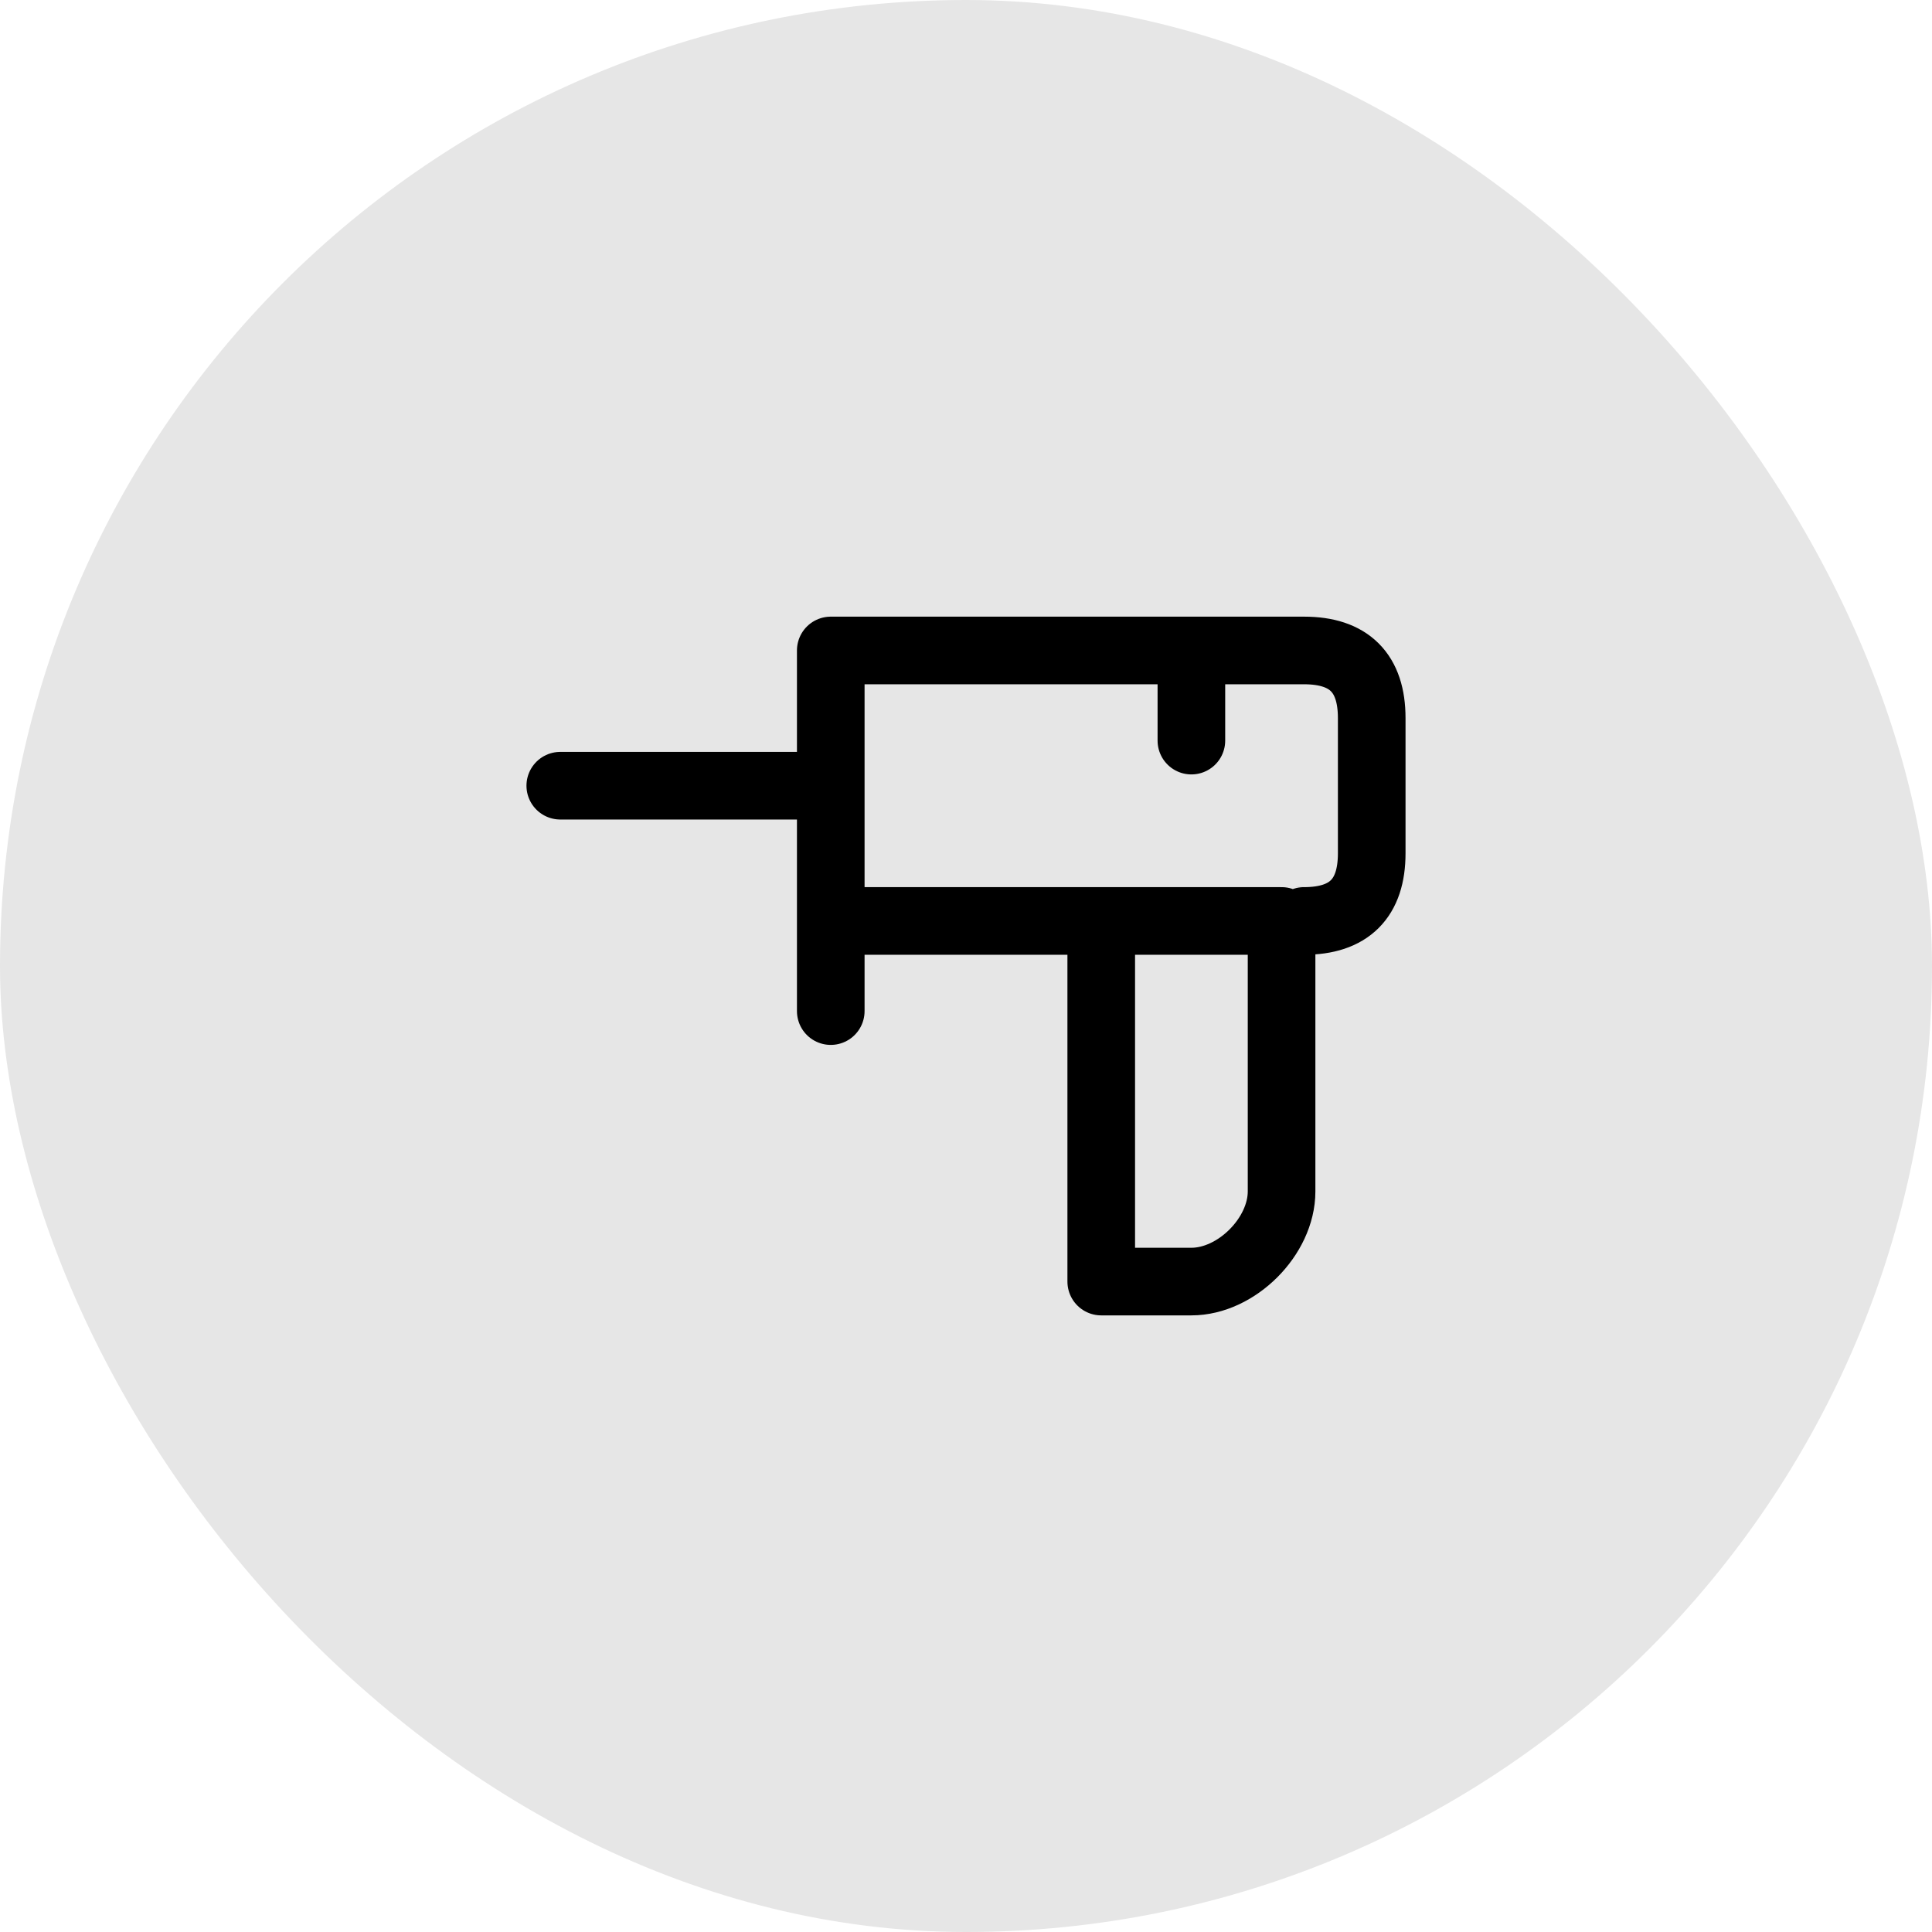 <svg width="50" height="50" viewBox="0 0 50 50" fill="none" xmlns="http://www.w3.org/2000/svg">
<g id="power_tool">
<rect width="50" height="50" rx="25" fill="black" fill-opacity="0.1"/>
<g id="icon_100">
<path id="Vector" d="M14.5 20.334H21.5M21.5 20.334V23.834M21.5 20.334V16.834H30.833M21.5 26.167V23.834M21.5 23.834H28.5M30.833 16.834V19.167M30.833 16.834C30.833 16.834 32.583 16.834 33.75 16.834C34.917 16.834 35.5 17.417 35.5 18.584C35.5 19.75 35.5 20.917 35.5 22.084C35.5 23.25 34.917 23.834 33.75 23.834C32.583 23.834 33.167 23.834 33.167 23.834M28.5 23.834V33.167C28.5 33.167 29.667 33.167 30.833 33.167C32 33.167 33.167 32 33.167 30.834C33.167 29.667 33.167 23.834 33.167 23.834M28.5 23.834H33.167" stroke="black" stroke-width="1.75" stroke-linecap="round" stroke-linejoin="round"/>
</g>
</g>
</svg>
